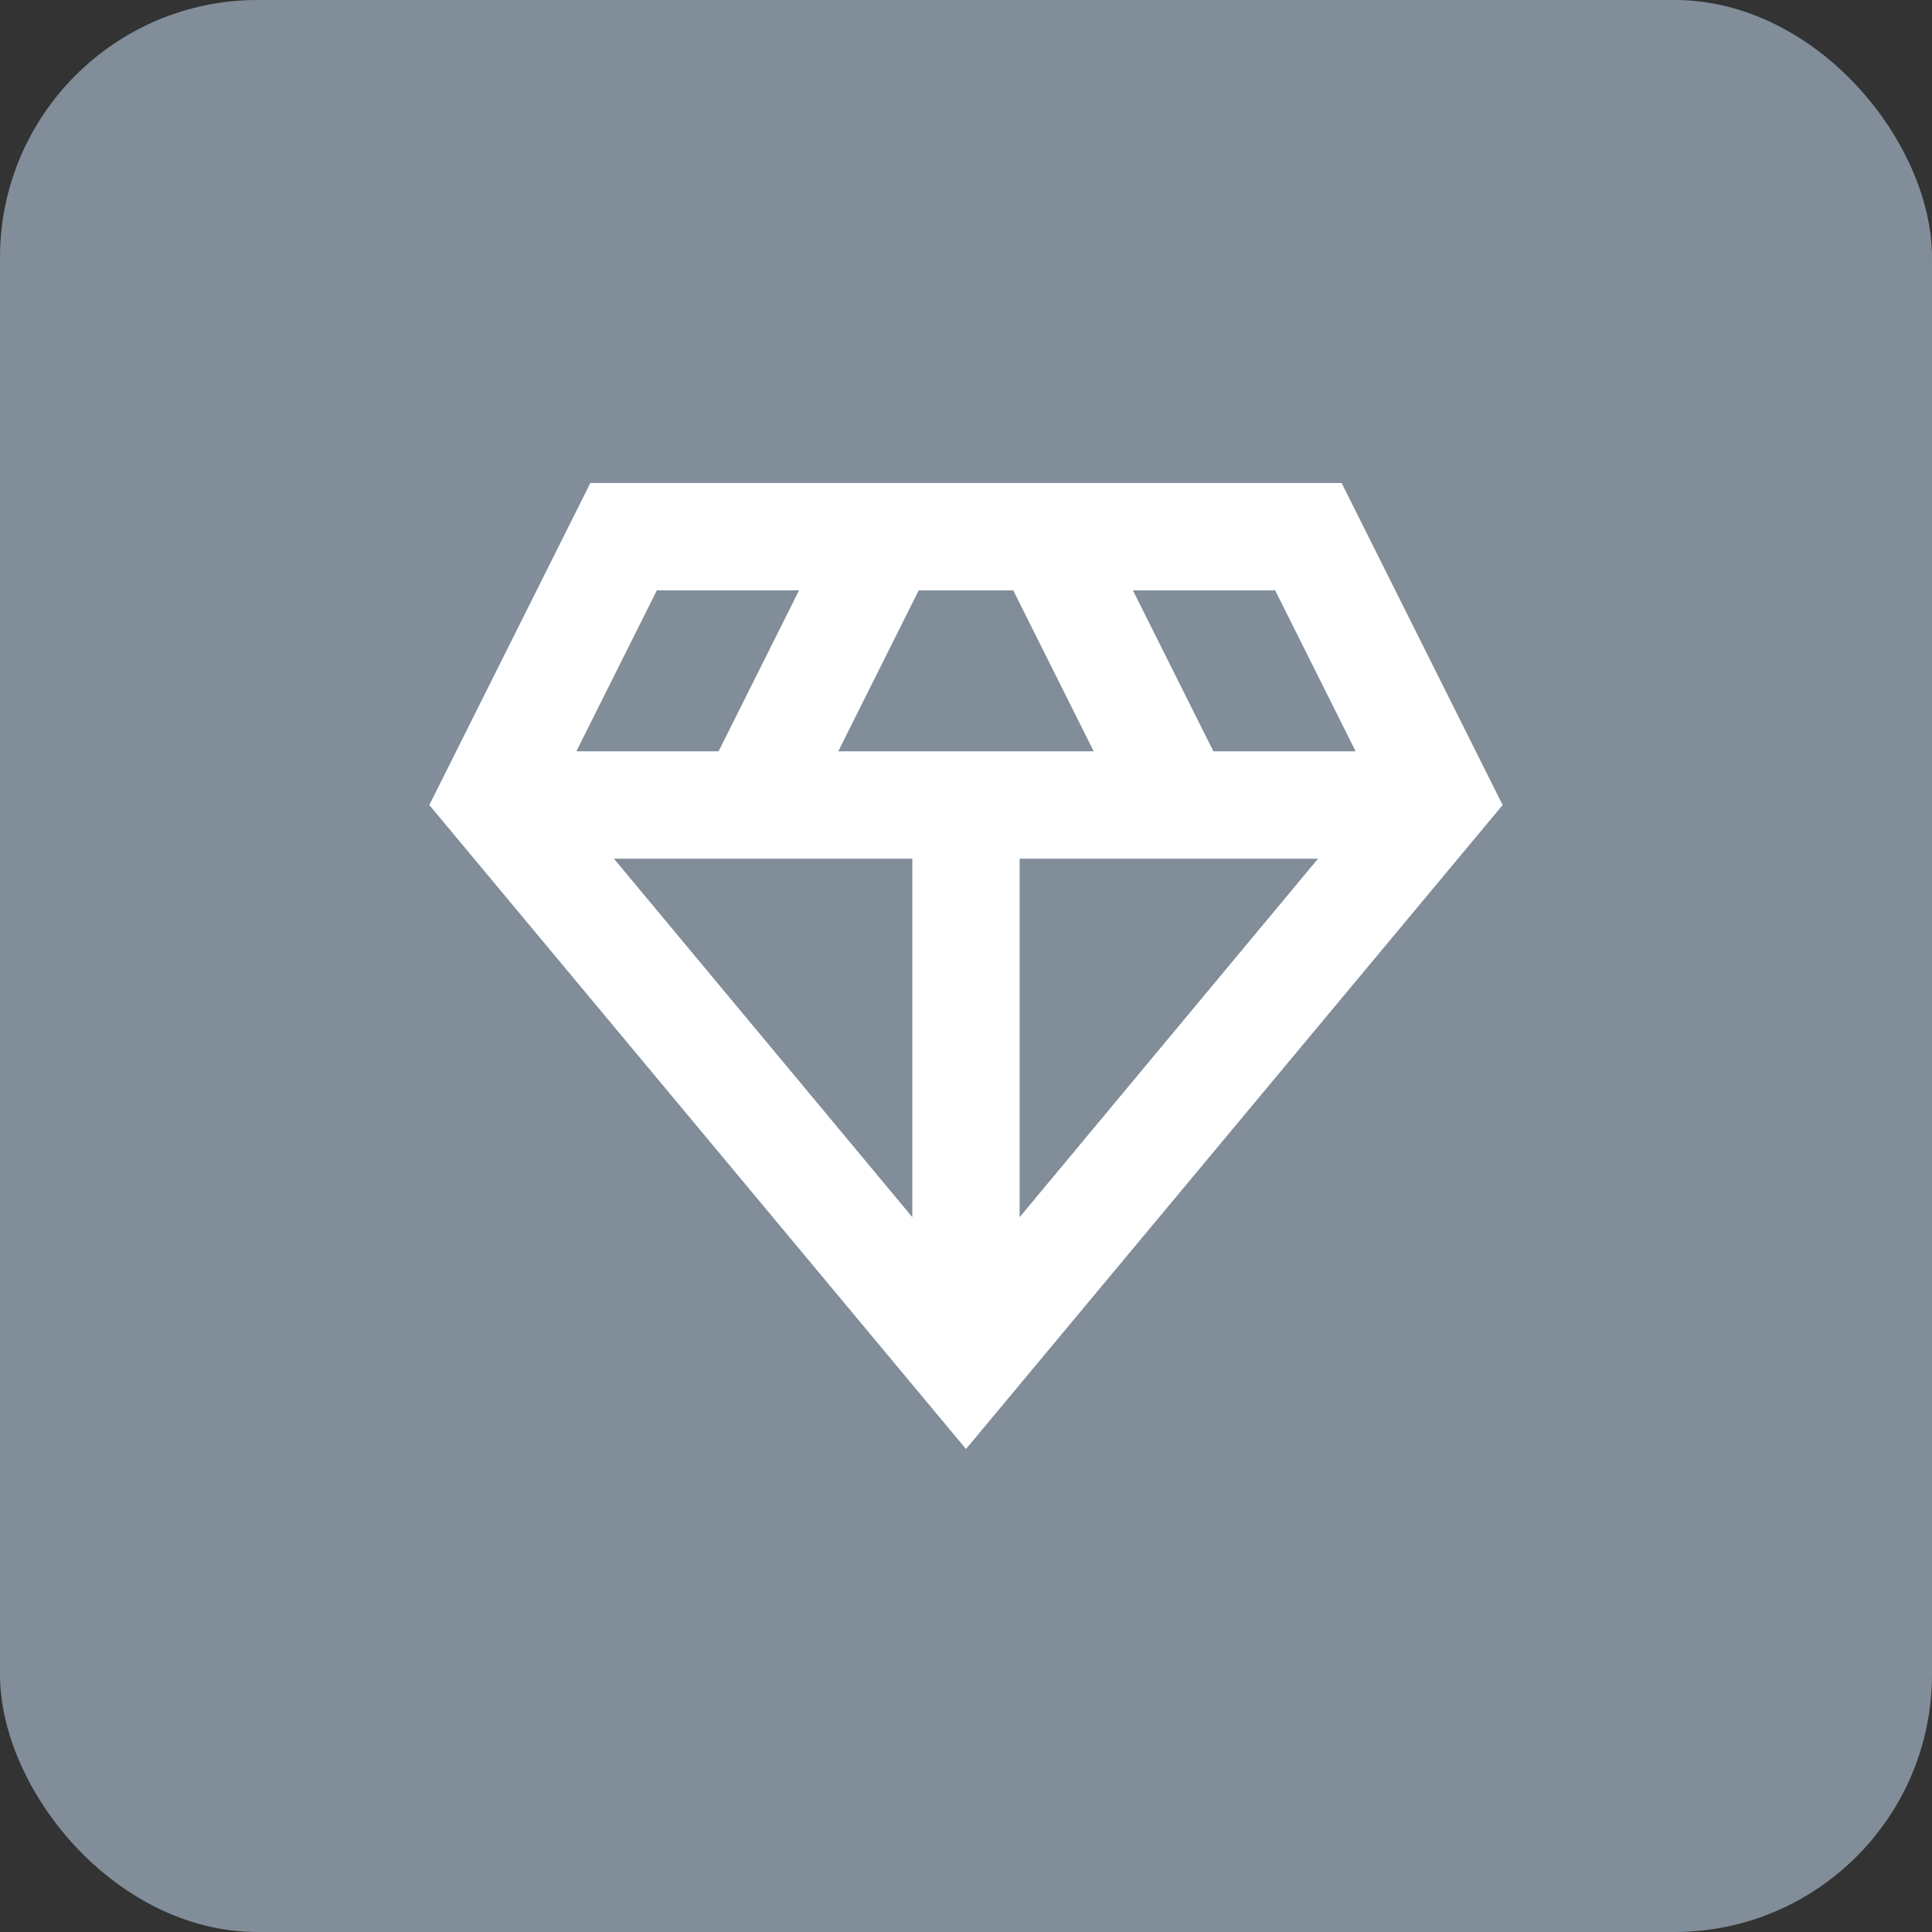 <svg width="60" height="60" viewBox="0 0 60 60" fill="none" xmlns="http://www.w3.org/2000/svg">
<rect x="0" y="0" width="60" height="60" fill="#333333" stroke="none"/>
<rect width="60" height="60" rx="8" fill="#818E9A"/>
<path d="M41.666 15H18.333L13.333 25L30 45L46.666 25L41.666 15ZM26.033 23.333L28.533 18.333H31.466L33.966 23.333H26.033ZM28.333 26.667V37.8L19.066 26.667H28.333ZM31.666 26.667H40.933L31.666 37.8V26.667ZM42.1 23.333H37.683L35.183 18.333H39.6L42.1 23.333ZM20.4 18.333H24.816L22.316 23.333H17.9L20.4 18.333Z" fill="white"/>
</svg>
